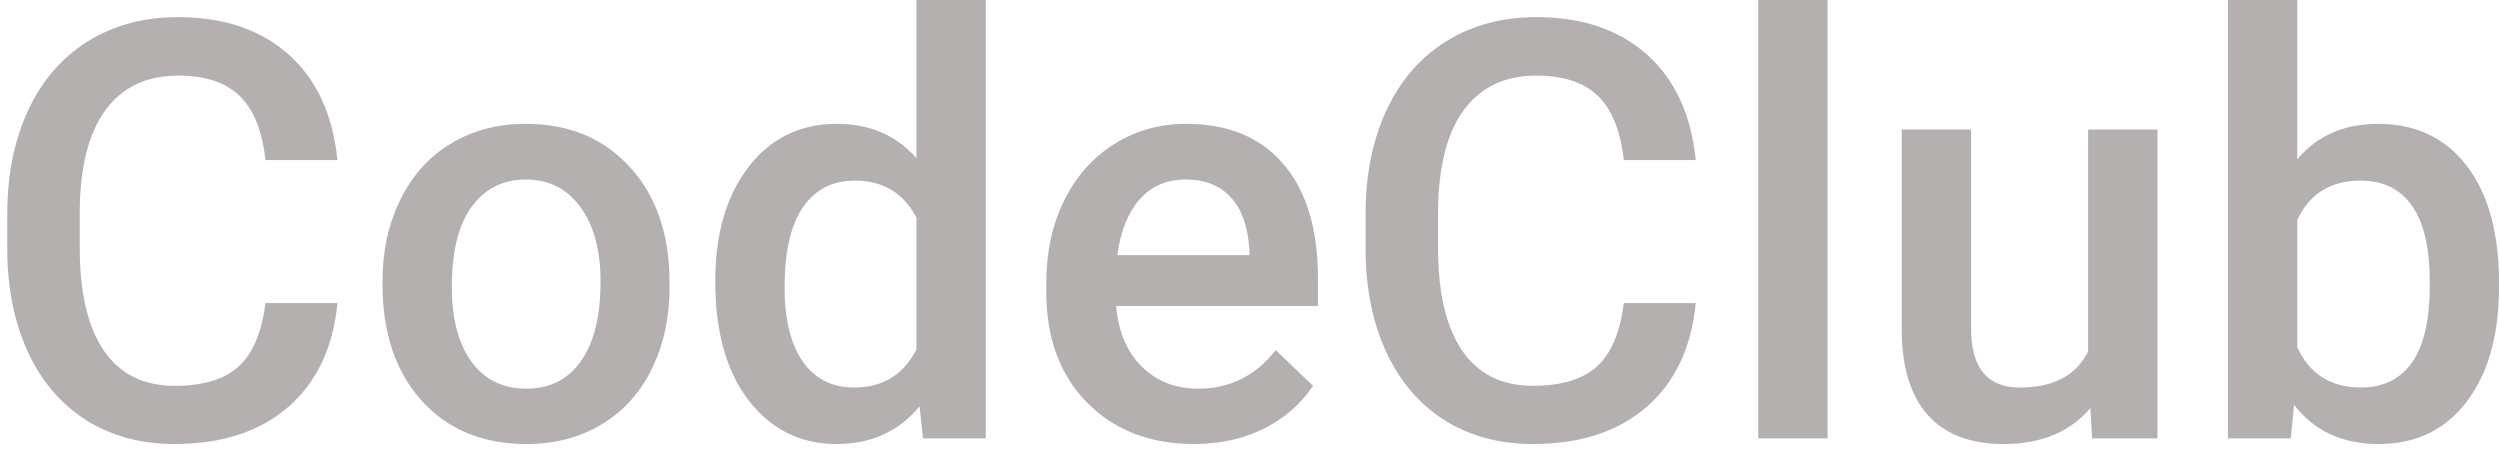 <svg width="154" height="28" viewBox="0 0 154 28" fill="none" xmlns="http://www.w3.org/2000/svg">
<path d="M20.785 18.668C20.527 21.398 19.52 23.531 17.762 25.066C16.004 26.59 13.666 27.352 10.748 27.352C8.709 27.352 6.91 26.871 5.352 25.91C3.805 24.938 2.609 23.561 1.766 21.779C0.922 19.998 0.482 17.93 0.447 15.574V13.184C0.447 10.77 0.875 8.643 1.73 6.803C2.586 4.963 3.811 3.545 5.404 2.549C7.01 1.553 8.861 1.055 10.959 1.055C13.783 1.055 16.057 1.822 17.779 3.357C19.502 4.893 20.504 7.061 20.785 9.861H16.355C16.145 8.021 15.605 6.697 14.738 5.889C13.883 5.068 12.623 4.658 10.959 4.658C9.025 4.658 7.537 5.367 6.494 6.785C5.463 8.191 4.936 10.26 4.912 12.99V15.258C4.912 18.023 5.404 20.133 6.389 21.586C7.385 23.039 8.838 23.766 10.748 23.766C12.494 23.766 13.807 23.373 14.685 22.588C15.565 21.803 16.121 20.496 16.355 18.668H20.785ZM23.562 17.314C23.562 15.451 23.932 13.775 24.67 12.287C25.408 10.787 26.445 9.639 27.781 8.842C29.117 8.033 30.652 7.629 32.387 7.629C34.953 7.629 37.033 8.455 38.627 10.107C40.232 11.76 41.1 13.951 41.228 16.682L41.246 17.684C41.246 19.559 40.883 21.234 40.156 22.711C39.441 24.188 38.41 25.33 37.062 26.139C35.727 26.947 34.18 27.352 32.422 27.352C29.738 27.352 27.588 26.461 25.971 24.68C24.365 22.887 23.562 20.502 23.562 17.525V17.314ZM27.834 17.684C27.834 19.641 28.238 21.176 29.047 22.289C29.855 23.391 30.98 23.941 32.422 23.941C33.863 23.941 34.982 23.379 35.779 22.254C36.588 21.129 36.992 19.482 36.992 17.314C36.992 15.393 36.576 13.869 35.744 12.744C34.924 11.619 33.805 11.057 32.387 11.057C30.992 11.057 29.885 11.613 29.064 12.727C28.244 13.828 27.834 15.48 27.834 17.684ZM44.059 17.35C44.059 14.42 44.738 12.07 46.098 10.301C47.457 8.52 49.279 7.629 51.565 7.629C53.58 7.629 55.209 8.332 56.451 9.738V0H60.723V27H56.855L56.645 25.031C55.367 26.578 53.662 27.352 51.529 27.352C49.303 27.352 47.498 26.455 46.115 24.662C44.744 22.869 44.059 20.432 44.059 17.35ZM48.33 17.719C48.33 19.652 48.699 21.164 49.438 22.254C50.188 23.332 51.248 23.871 52.619 23.871C54.365 23.871 55.643 23.092 56.451 21.533V13.412C55.666 11.889 54.4 11.127 52.654 11.127C51.272 11.127 50.205 11.678 49.455 12.779C48.705 13.869 48.33 15.516 48.33 17.719ZM73.555 27.352C70.848 27.352 68.65 26.502 66.963 24.803C65.287 23.092 64.449 20.818 64.449 17.982V17.455C64.449 15.557 64.812 13.863 65.539 12.375C66.277 10.875 67.309 9.709 68.633 8.877C69.957 8.045 71.434 7.629 73.062 7.629C75.652 7.629 77.65 8.455 79.057 10.107C80.475 11.76 81.184 14.098 81.184 17.121V18.844H68.756C68.885 20.414 69.406 21.656 70.32 22.57C71.246 23.484 72.406 23.941 73.801 23.941C75.758 23.941 77.352 23.15 78.582 21.568L80.885 23.766C80.123 24.902 79.103 25.787 77.826 26.42C76.561 27.041 75.137 27.352 73.555 27.352ZM73.045 11.057C71.873 11.057 70.924 11.467 70.197 12.287C69.482 13.107 69.025 14.25 68.826 15.715H76.965V15.398C76.871 13.969 76.49 12.891 75.822 12.164C75.154 11.426 74.228 11.057 73.045 11.057ZM104.457 18.668C104.199 21.398 103.191 23.531 101.434 25.066C99.676 26.59 97.338 27.352 94.42 27.352C92.381 27.352 90.582 26.871 89.023 25.91C87.477 24.938 86.281 23.561 85.438 21.779C84.594 19.998 84.154 17.93 84.119 15.574V13.184C84.119 10.77 84.547 8.643 85.402 6.803C86.258 4.963 87.482 3.545 89.076 2.549C90.682 1.553 92.533 1.055 94.631 1.055C97.455 1.055 99.728 1.822 101.451 3.357C103.174 4.893 104.176 7.061 104.457 9.861H100.027C99.816 8.021 99.277 6.697 98.41 5.889C97.555 5.068 96.295 4.658 94.631 4.658C92.697 4.658 91.209 5.367 90.166 6.785C89.135 8.191 88.607 10.26 88.584 12.99V15.258C88.584 18.023 89.076 20.133 90.061 21.586C91.057 23.039 92.51 23.766 94.42 23.766C96.166 23.766 97.478 23.373 98.357 22.588C99.236 21.803 99.793 20.496 100.027 18.668H104.457ZM112.578 27H108.307V0H112.578V27ZM128.768 25.137C127.514 26.613 125.732 27.352 123.424 27.352C121.361 27.352 119.797 26.748 118.73 25.541C117.676 24.334 117.148 22.588 117.148 20.303V7.98H121.42V20.25C121.42 22.664 122.422 23.871 124.426 23.871C126.5 23.871 127.9 23.127 128.627 21.639V7.98H132.898V27H128.873L128.768 25.137ZM153.939 17.684C153.939 20.637 153.277 22.986 151.953 24.732C150.641 26.479 148.83 27.352 146.521 27.352C144.295 27.352 142.561 26.549 141.318 24.943L141.107 27H137.24V0H141.512V9.809C142.742 8.355 144.4 7.629 146.486 7.629C148.807 7.629 150.629 8.49 151.953 10.213C153.277 11.935 153.939 14.344 153.939 17.438V17.684ZM149.668 17.314C149.668 15.252 149.305 13.705 148.578 12.674C147.852 11.643 146.797 11.127 145.414 11.127C143.562 11.127 142.262 11.935 141.512 13.553V21.393C142.273 23.045 143.586 23.871 145.449 23.871C146.785 23.871 147.816 23.373 148.543 22.377C149.27 21.381 149.645 19.875 149.668 17.859V17.314Z" fill="#B4B0B0"/>
</svg>
